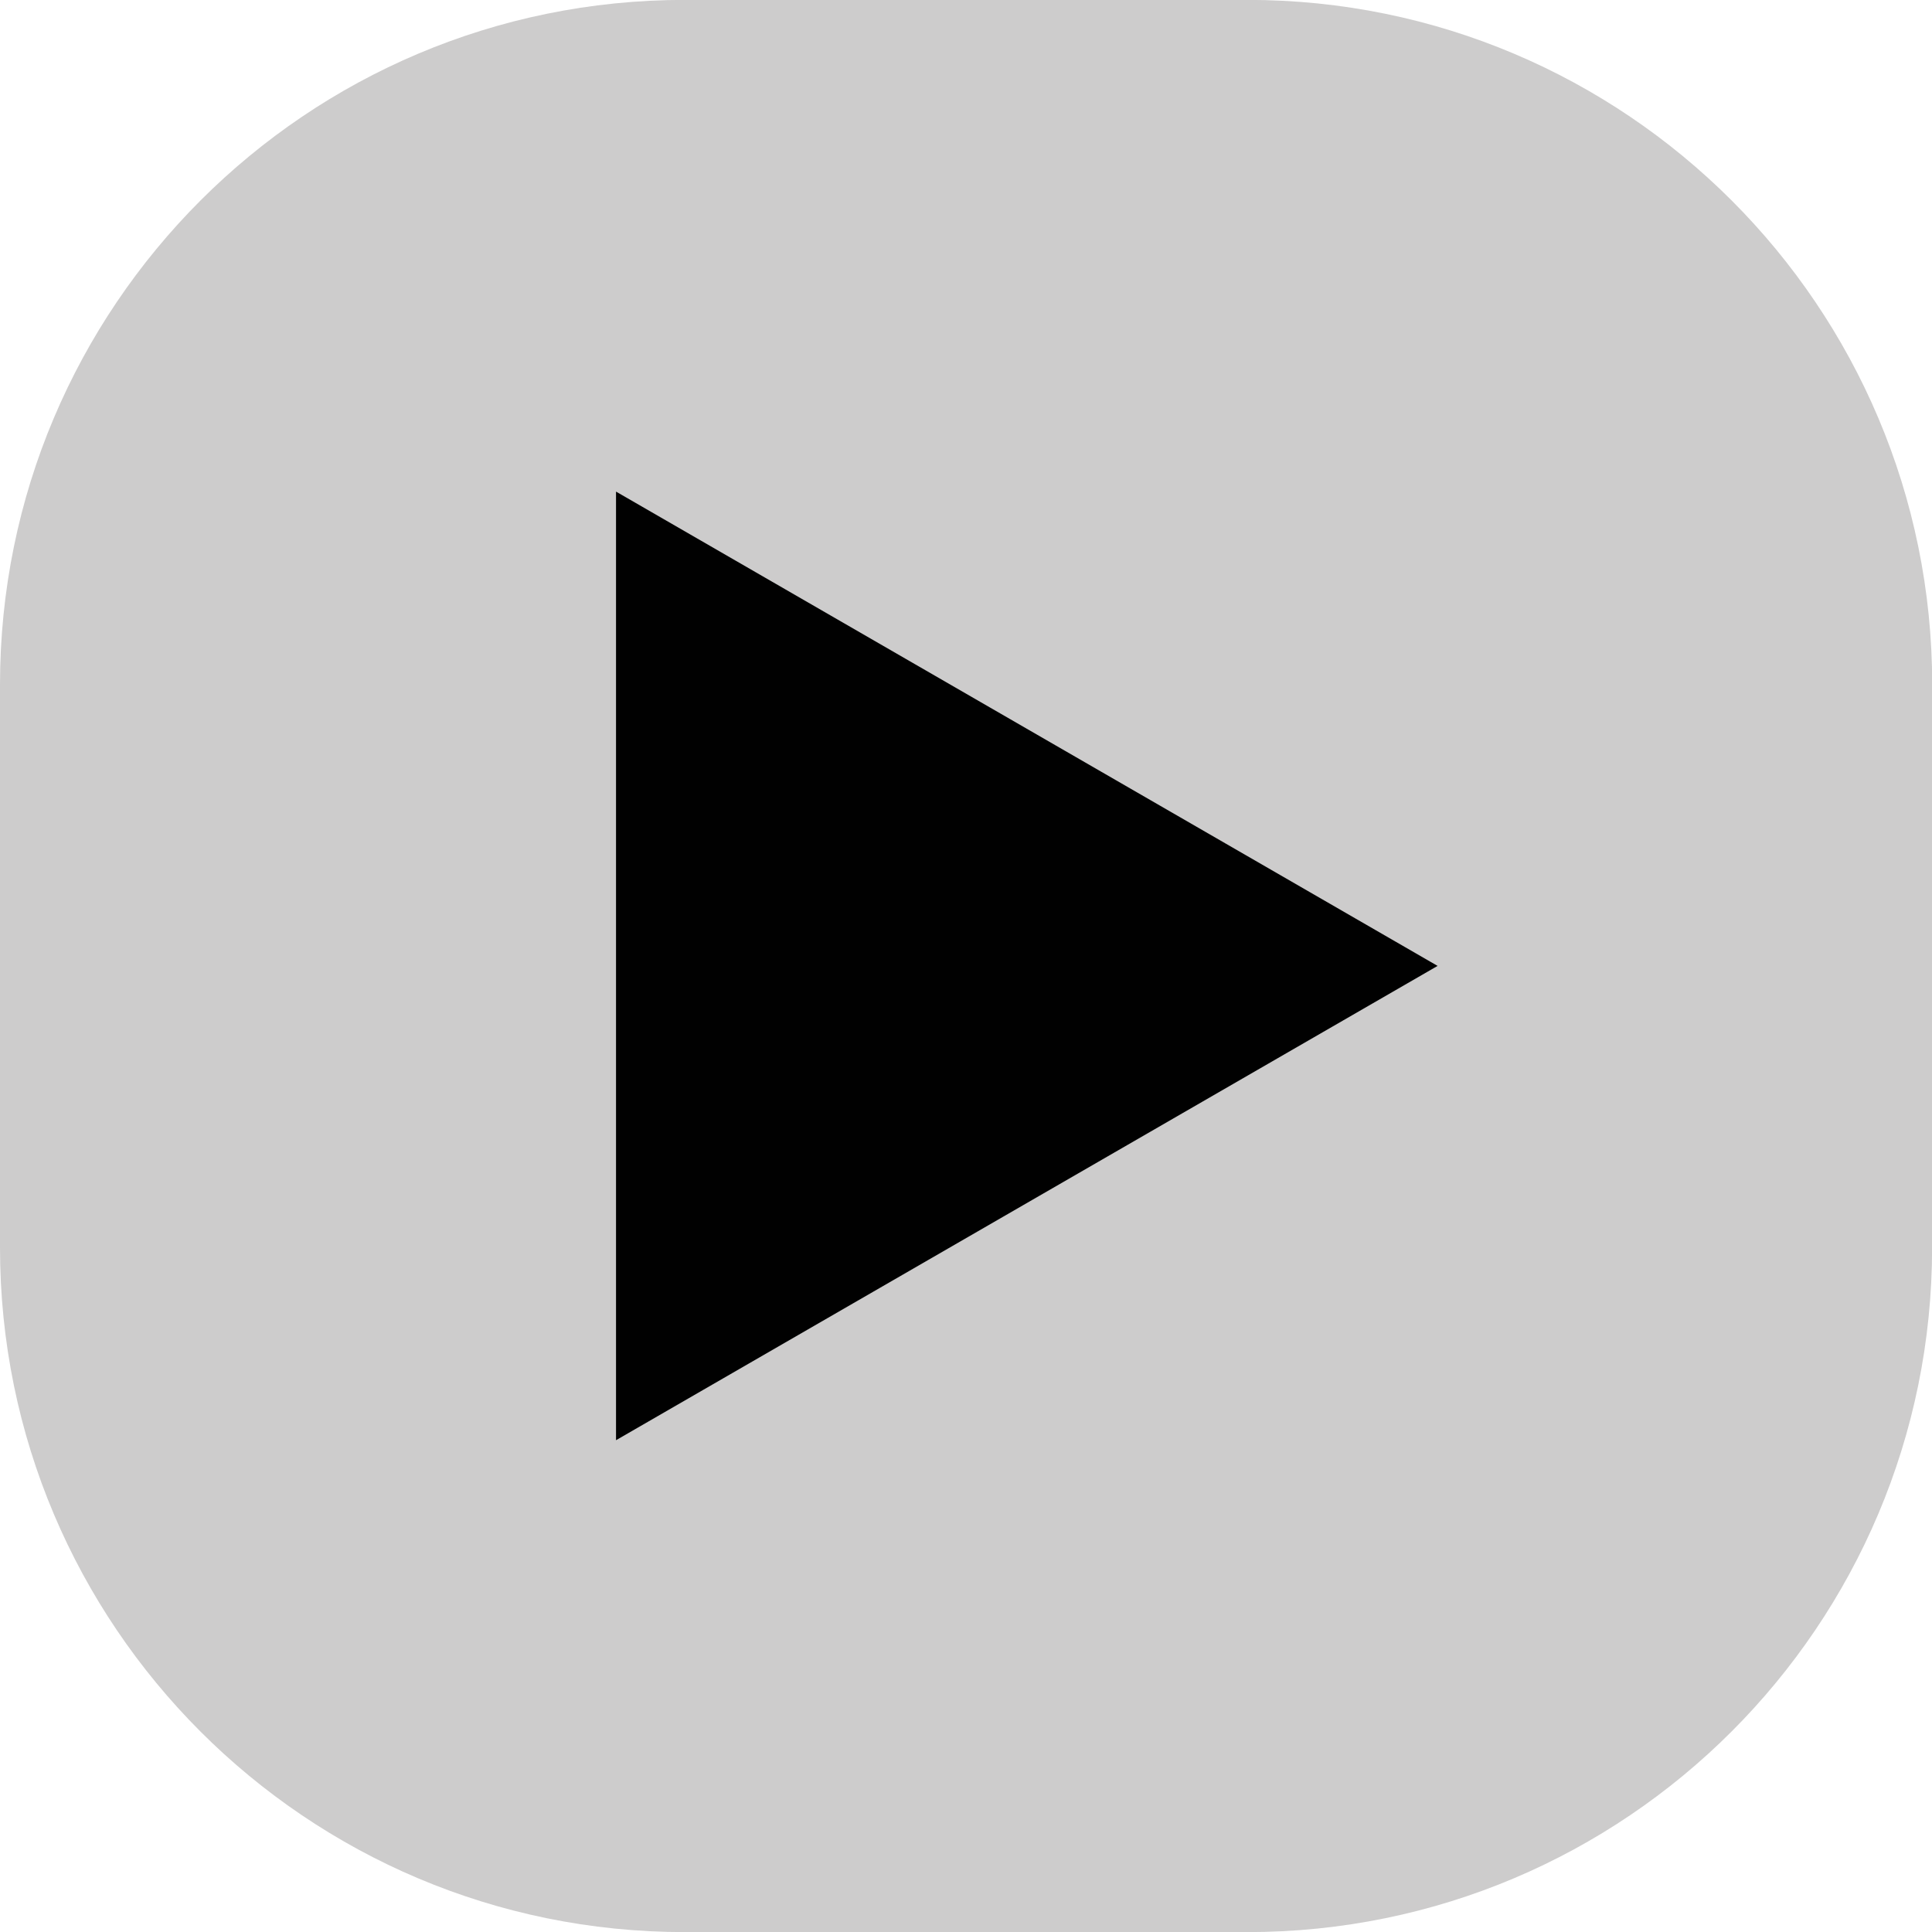 <?xml version="1.0" encoding="utf-8"?>
<!-- Generator: Adobe Illustrator 16.0.0, SVG Export Plug-In . SVG Version: 6.00 Build 0)  -->
<!DOCTYPE svg PUBLIC "-//W3C//DTD SVG 1.1//EN" "http://www.w3.org/Graphics/SVG/1.1/DTD/svg11.dtd">
<svg version="1.1" id="Layer_1" xmlns="http://www.w3.org/2000/svg" xmlns:xlink="http://www.w3.org/1999/xlink" x="0px" y="0px"
	 width="20px" height="20px" viewBox="0 0 20 20" enable-background="new 0 0 20 20" xml:space="preserve">
<path fill="#CDCCCC" d="M20.001,12.915c0,3.912-3.174,7.086-7.086,7.086H7.086C3.172,20.001,0,16.827,0,12.915V7.087
	c0-3.914,3.173-7.088,7.087-7.088h5.829c3.912,0,7.086,3.174,7.086,7.088V12.915z"/>
<polygon fill="#010101" points="6.377,5.089 14.882,9.999 6.377,14.909 "/>
</svg>
